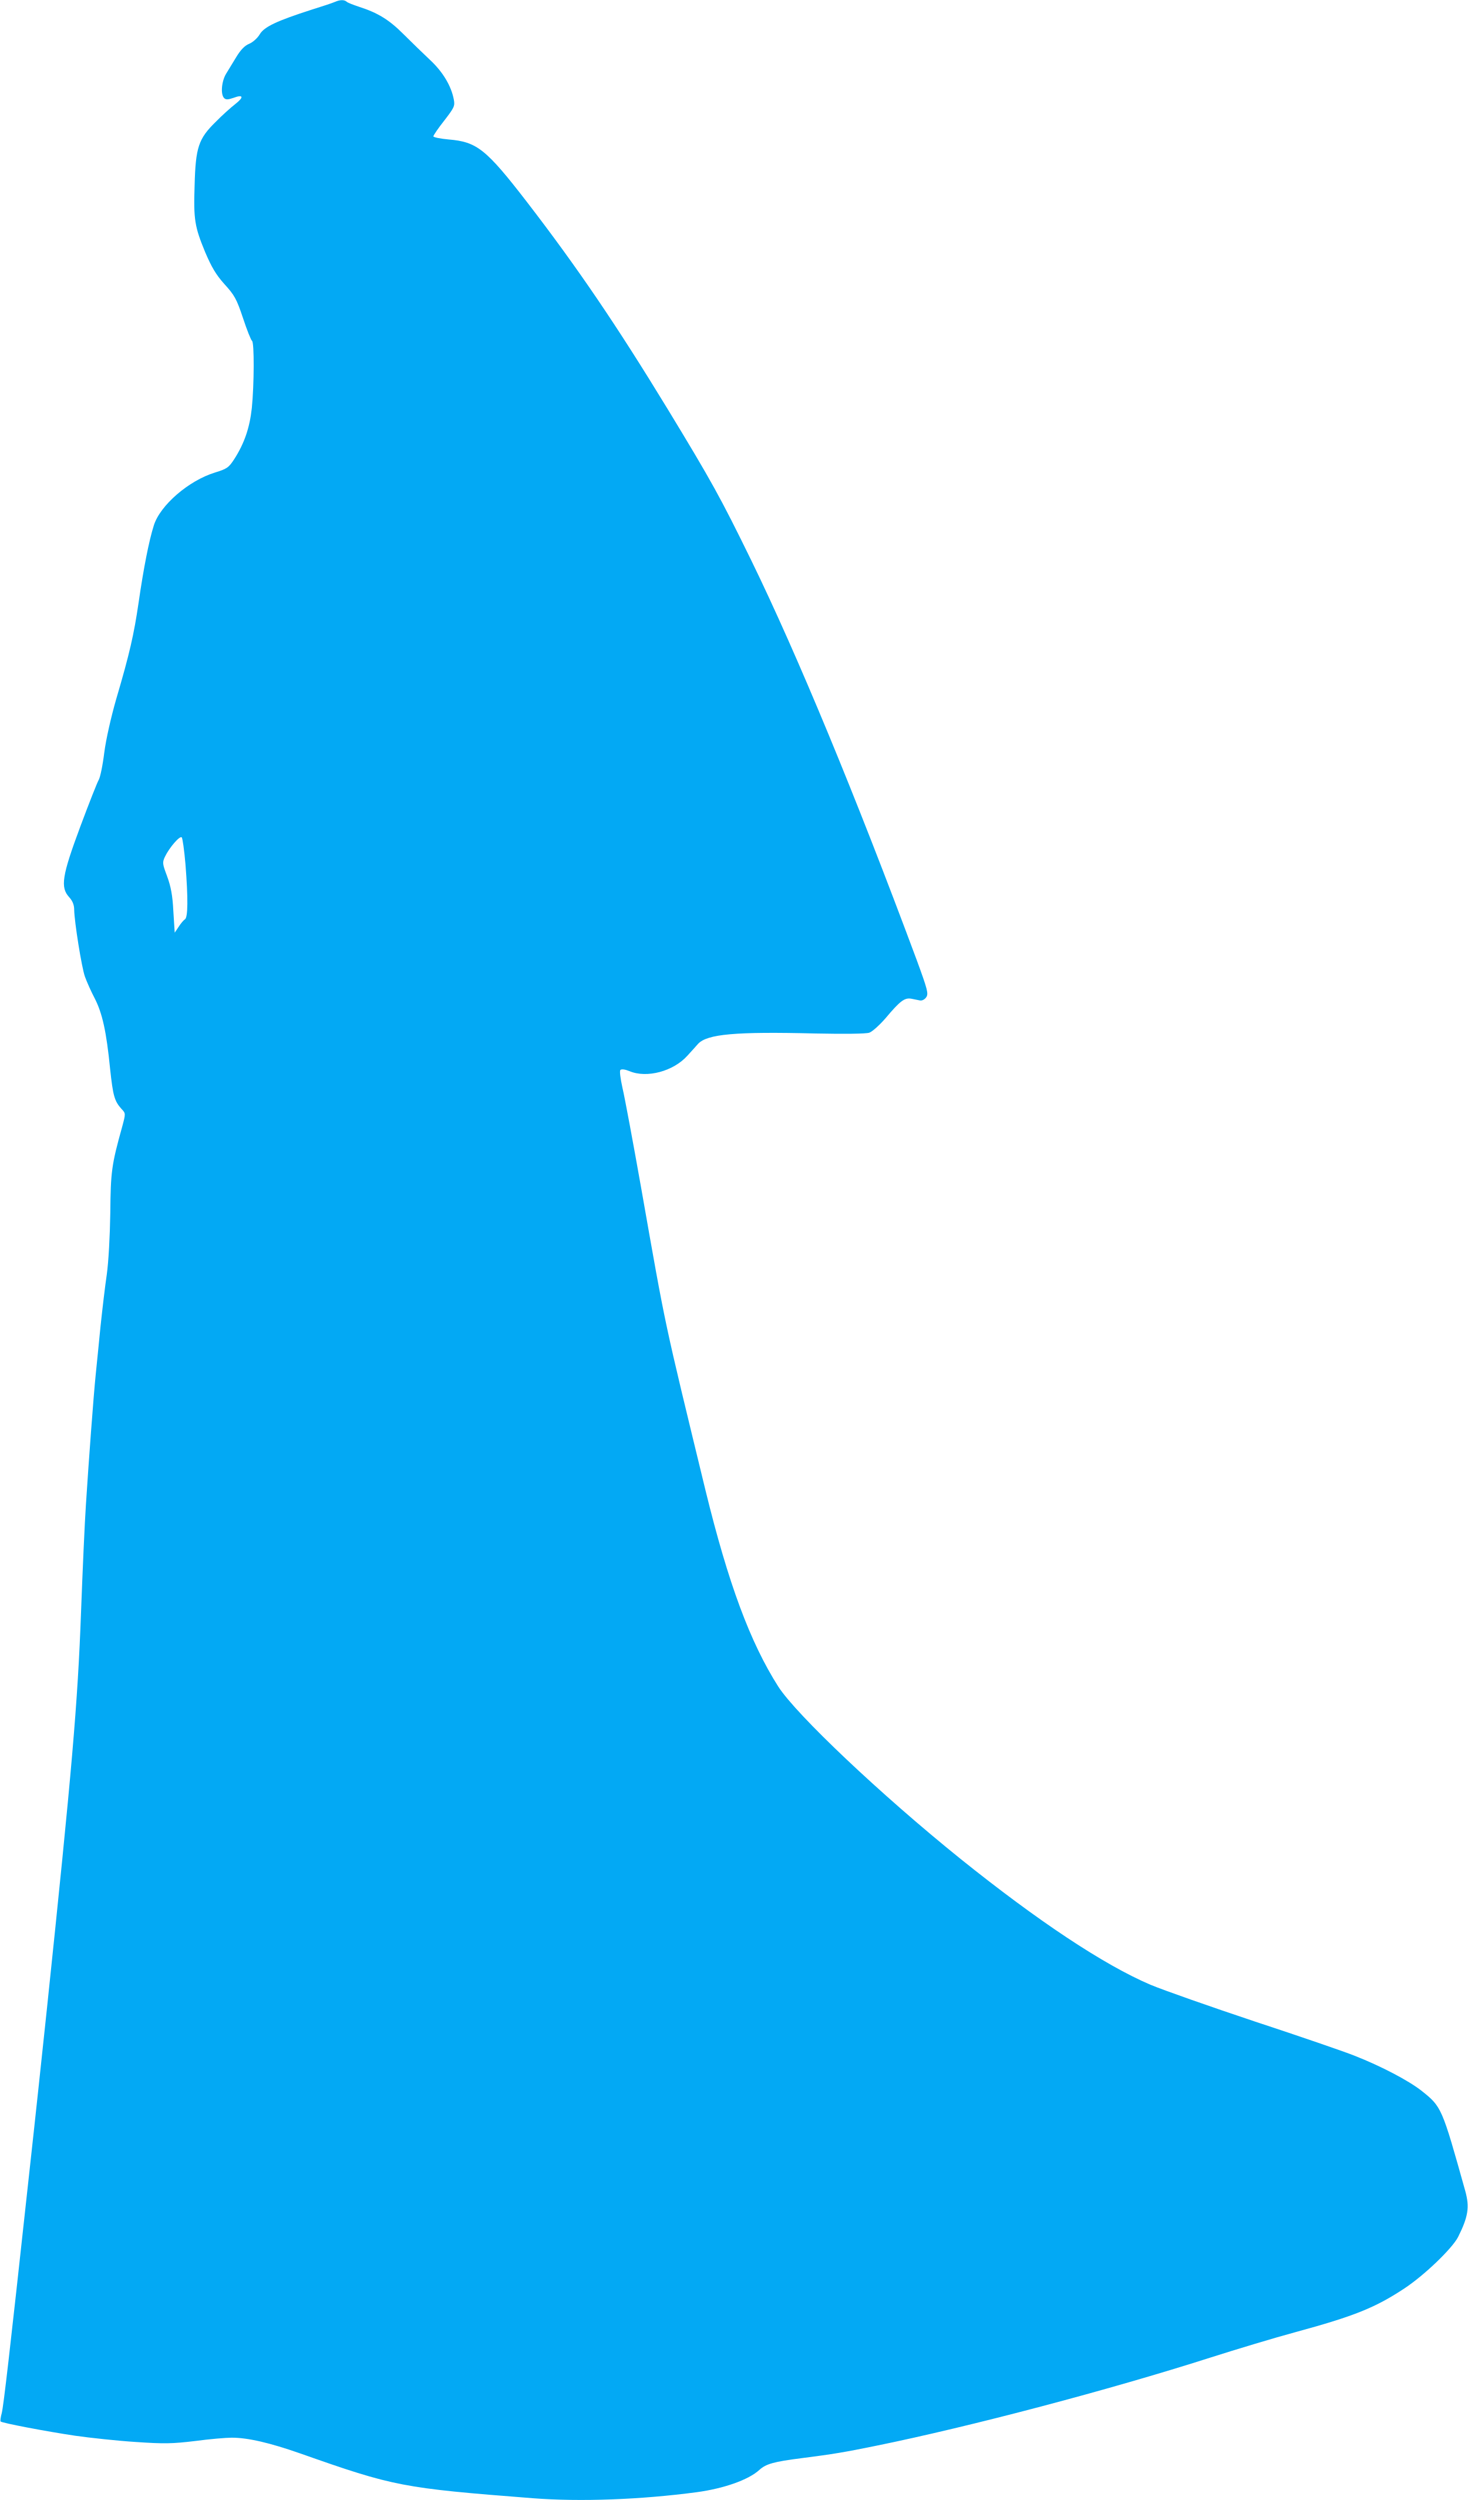 <?xml version="1.0" standalone="no"?>
<!DOCTYPE svg PUBLIC "-//W3C//DTD SVG 20010904//EN"
 "http://www.w3.org/TR/2001/REC-SVG-20010904/DTD/svg10.dtd">
<svg version="1.0" xmlns="http://www.w3.org/2000/svg"
 width="752pt" height="1280pt" viewBox="0 0 752 1280"
 preserveAspectRatio="xMidYMid meet">
<g transform="translate(0,1280) scale(0.1,-0.1)"
fill="#03a9f4" stroke="none">
<path d="M1715 12790 c-11 -5 -65 -23 -120 -40 -177 -57 -241 -87 -264 -125
-11 -19 -35 -41 -54 -49 -23 -9 -44 -31 -66 -67 -18 -30 -42 -69 -53 -87 -23
-38 -29 -105 -10 -124 9 -9 19 -9 48 1 51 19 55 4 9 -32 -22 -17 -68 -58 -101
-92 -87 -85 -102 -130 -107 -322 -6 -177 0 -213 54 -344 33 -77 55 -115 99
-164 51 -56 62 -75 95 -174 20 -61 41 -113 46 -116 12 -8 11 -225 -1 -344 -11
-101 -38 -180 -89 -260 -29 -45 -38 -51 -99 -70 -135 -41 -282 -168 -314 -271
-25 -78 -53 -222 -78 -395 -24 -164 -46 -261 -115 -495 -26 -91 -52 -204 -61
-274 -8 -65 -21 -128 -29 -140 -7 -12 -49 -118 -93 -236 -95 -255 -104 -313
-57 -364 17 -19 25 -39 25 -64 1 -61 38 -294 55 -342 9 -25 31 -75 50 -111 39
-76 60 -169 79 -361 15 -139 22 -165 59 -206 21 -22 21 -23 3 -90 -55 -197
-59 -231 -61 -442 -2 -121 -9 -250 -18 -315 -9 -60 -23 -180 -32 -265 -8 -85
-20 -198 -25 -250 -11 -109 -35 -431 -50 -665 -6 -88 -17 -336 -25 -551 -17
-464 -46 -800 -175 -2031 -30 -281 -48 -456 -100 -928 -90 -827 -122 -1104
-131 -1139 -6 -21 -8 -40 -6 -43 8 -8 234 -51 382 -73 77 -11 217 -26 310 -32
147 -10 188 -9 305 5 74 10 158 17 187 17 83 0 195 -26 352 -81 480 -169 521
-177 1191 -229 245 -19 554 -7 840 31 139 19 264 63 320 114 34 31 74 42 215
60 165 21 218 30 385 64 481 98 1194 286 1710 451 135 43 331 102 435 130 305
83 411 126 562 226 102 68 242 203 272 261 52 104 60 153 37 236 -120 429
-121 431 -224 513 -66 52 -207 126 -342 179 -52 21 -282 100 -510 175 -228 76
-470 161 -537 189 -239 102 -576 326 -971 643 -410 330 -842 739 -935 883
-144 226 -256 527 -373 1005 -216 890 -200 813 -329 1545 -42 237 -85 468 -96
514 -11 50 -16 88 -11 93 6 6 25 3 47 -6 88 -37 224 -1 296 79 19 21 44 48 55
61 47 50 190 63 599 53 148 -3 261 -2 278 4 15 5 53 39 84 75 74 88 97 105
131 99 15 -3 35 -7 45 -9 11 -2 25 6 32 17 12 18 6 40 -49 190 -317 852 -612
1563 -847 2045 -158 323 -204 406 -429 776 -261 428 -462 724 -720 1059 -210
272 -257 309 -402 321 -43 4 -78 11 -78 16 0 5 25 42 56 81 50 65 55 74 49
106 -13 71 -57 144 -123 205 -36 34 -97 93 -136 132 -73 73 -130 108 -226 139
-30 10 -59 21 -64 26 -12 11 -34 11 -61 -1z m-765 -4414 c14 -177 13 -273 -3
-283 -7 -4 -21 -21 -32 -38 l-20 -30 -7 110 c-4 82 -13 127 -32 179 -24 64
-25 70 -11 100 22 46 76 109 86 99 4 -4 13 -66 19 -137z"/>
</g>
</svg>
